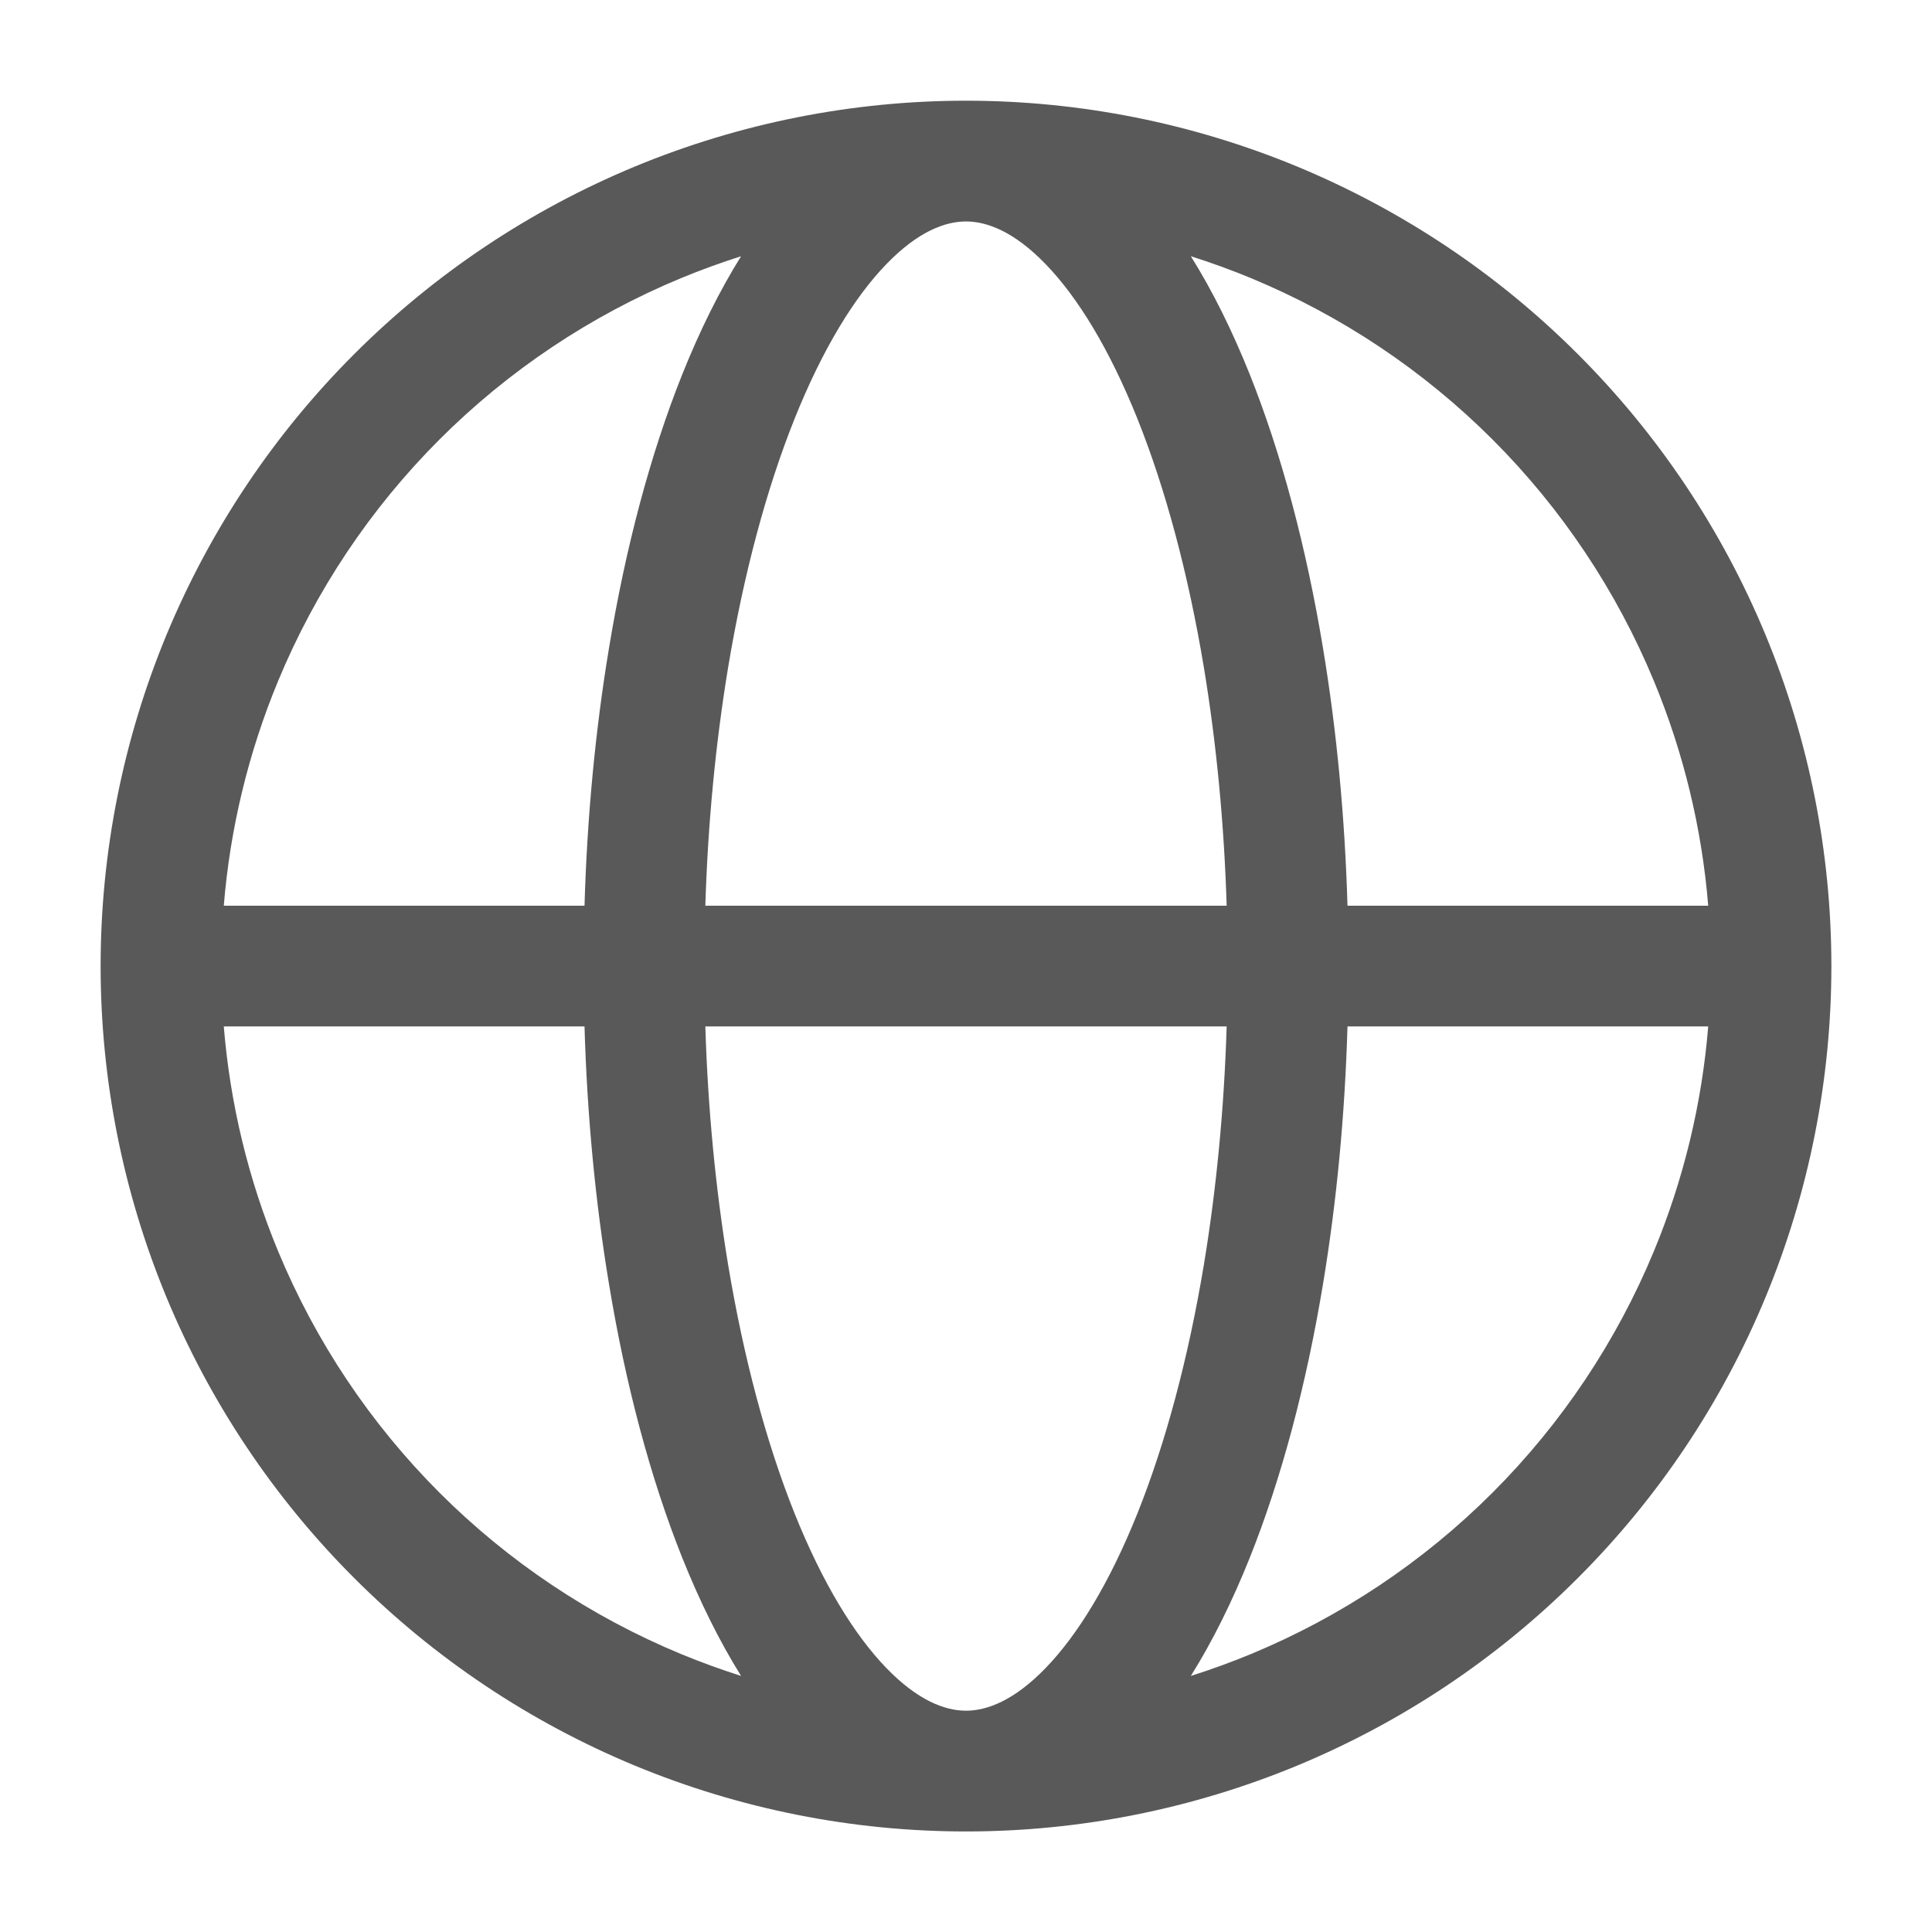 <svg width="24" height="24" viewBox="0 0 24 24" fill="none" xmlns="http://www.w3.org/2000/svg">
<path fill-rule="evenodd" clip-rule="evenodd" d="M9.206 3.183C8.954 3.263 8.705 3.354 8.46 3.455C7.338 3.92 6.318 4.601 5.459 5.46C4.6 6.319 3.919 7.339 3.454 8.461C3.085 9.352 2.858 10.293 2.78 11.251H7.261C7.293 10.155 7.395 9.075 7.565 8.052C7.772 6.797 8.08 5.64 8.475 4.651C8.691 4.112 8.935 3.617 9.206 3.183ZM12 1.251C10.588 1.251 9.19 1.529 7.886 2.069C6.582 2.61 5.397 3.401 4.399 4.4C3.4 5.398 2.609 6.583 2.068 7.887C1.528 9.191 1.25 10.589 1.25 12.001C1.25 13.413 1.528 14.811 2.068 16.115C2.609 17.419 3.4 18.604 4.399 19.602C5.397 20.601 6.582 21.392 7.886 21.933C9.19 22.473 10.588 22.751 12 22.751C13.412 22.751 14.81 22.473 16.114 21.933C17.418 21.392 18.603 20.601 19.601 19.602C20.6 18.604 21.392 17.419 21.932 16.115C22.472 14.811 22.75 13.413 22.75 12.001C22.75 10.589 22.472 9.191 21.932 7.887C21.392 6.583 20.6 5.398 19.601 4.4C18.603 3.401 17.418 2.61 16.114 2.069C14.81 1.529 13.412 1.251 12 1.251ZM12 2.751C11.739 2.751 11.401 2.877 11.009 3.283C10.613 3.693 10.218 4.334 9.868 5.208C9.521 6.077 9.239 7.125 9.044 8.297C8.889 9.237 8.793 10.234 8.762 11.251L15.238 11.251C15.207 10.234 15.111 9.237 14.956 8.297C14.761 7.125 14.479 6.077 14.132 5.208C13.782 4.334 13.387 3.693 12.991 3.283C12.599 2.877 12.261 2.751 12 2.751ZM16.739 11.251C16.707 10.155 16.605 9.075 16.435 8.052C16.227 6.797 15.92 5.64 15.525 4.651C15.309 4.112 15.065 3.617 14.793 3.183C15.046 3.263 15.295 3.354 15.54 3.455C16.662 3.92 17.682 4.601 18.541 5.46C19.4 6.319 20.081 7.339 20.546 8.461C20.915 9.352 21.142 10.293 21.22 11.251H16.739ZM15.238 12.751L8.762 12.751C8.793 13.768 8.889 14.765 9.044 15.705C9.239 16.877 9.521 17.925 9.868 18.794C10.218 19.668 10.613 20.309 11.009 20.719C11.401 21.125 11.739 21.251 12 21.251C12.261 21.251 12.599 21.125 12.991 20.719C13.387 20.309 13.782 19.668 14.132 18.794C14.479 17.925 14.761 16.877 14.956 15.705C15.111 14.765 15.207 13.768 15.238 12.751ZM14.793 20.819C15.065 20.385 15.309 19.89 15.525 19.351C15.92 18.362 16.227 17.205 16.435 15.95C16.605 14.927 16.707 13.847 16.739 12.751H21.22C21.142 13.709 20.915 14.65 20.546 15.541C20.081 16.663 19.4 17.683 18.541 18.542C17.682 19.401 16.662 20.082 15.54 20.547C15.295 20.648 15.046 20.739 14.793 20.819ZM9.206 20.819C8.935 20.385 8.691 19.89 8.475 19.351C8.08 18.362 7.772 17.205 7.565 15.95C7.395 14.927 7.293 13.847 7.261 12.751H2.78C2.858 13.709 3.085 14.65 3.454 15.541C3.919 16.663 4.6 17.683 5.459 18.542C6.318 19.401 7.338 20.082 8.46 20.547C8.705 20.648 8.954 20.739 9.206 20.819Z" fill="#595959"/>
</svg>
